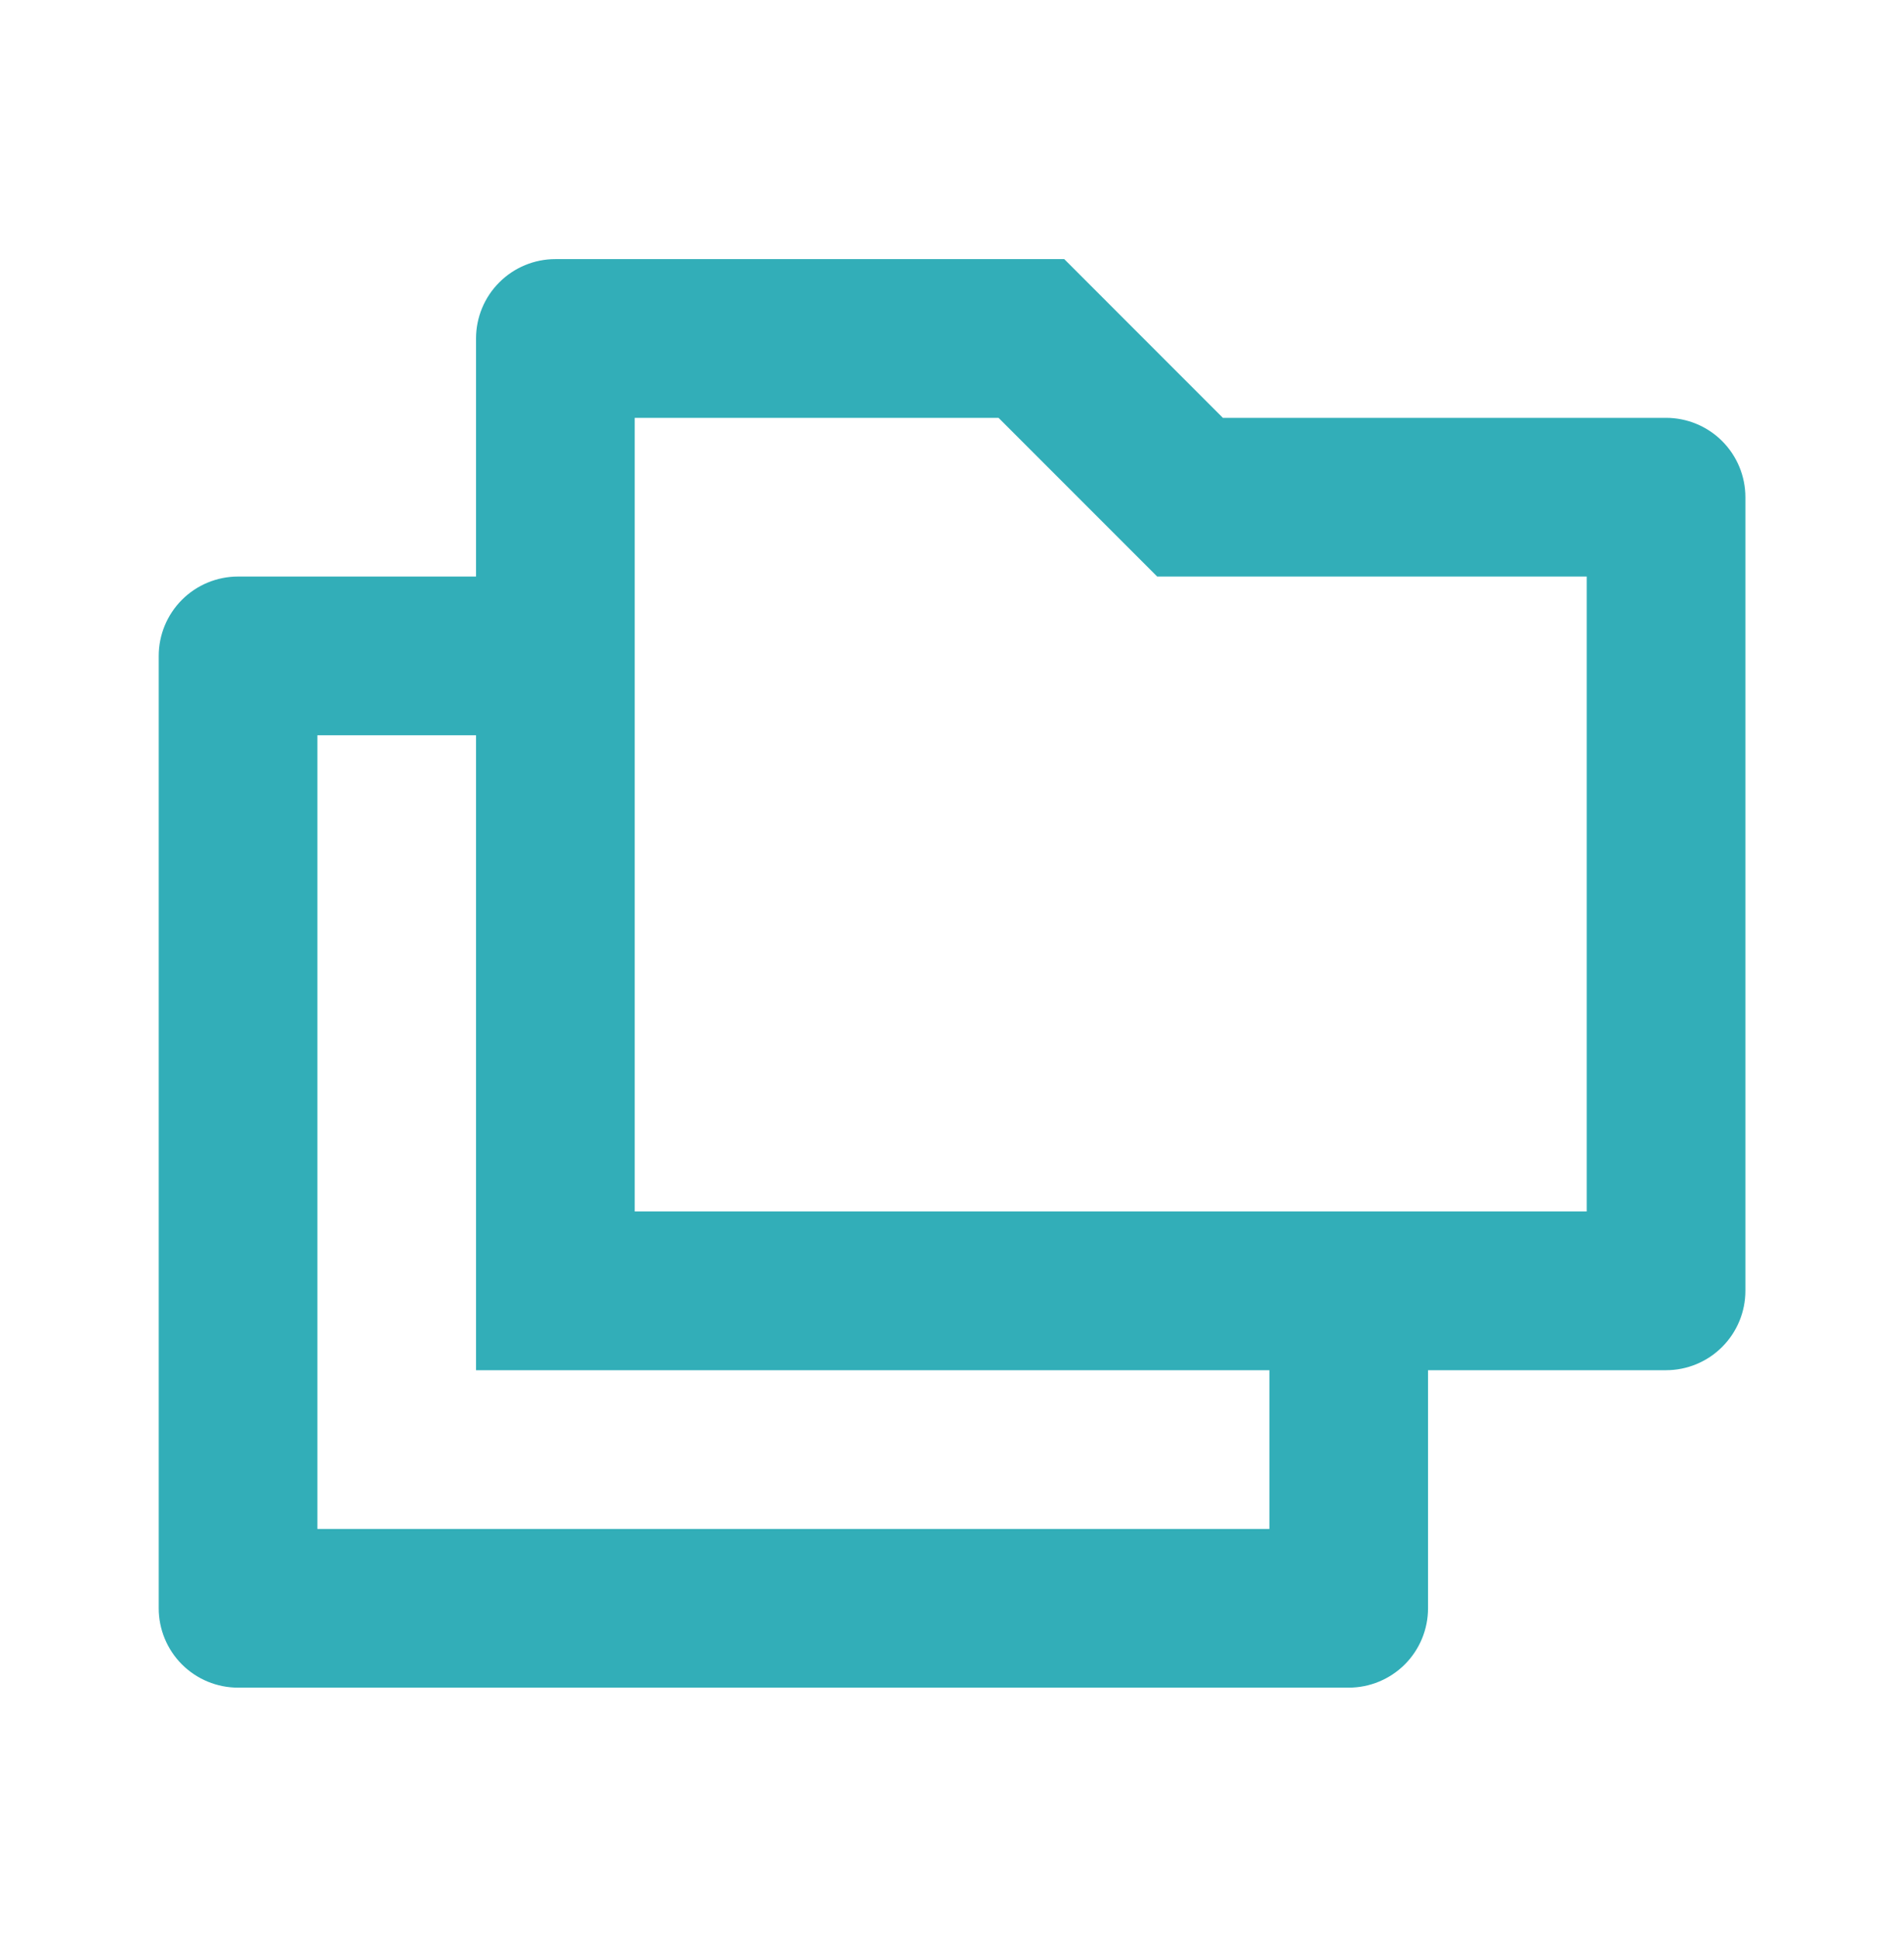 <svg width="56" height="57" viewBox="0 0 56 57" fill="none" xmlns="http://www.w3.org/2000/svg">
<g clip-path="url(#clip0_778_39390)">
<path d="M14.001 16.951V9.951C14.001 9.333 14.247 8.739 14.685 8.302C15.122 7.864 15.716 7.618 16.335 7.618H31.301L35.967 12.285H49.001C49.62 12.285 50.214 12.531 50.651 12.968C51.089 13.406 51.335 13.999 51.335 14.618V37.952C51.335 38.57 51.089 39.164 50.651 39.601C50.214 40.039 49.62 40.285 49.001 40.285H42.001V47.285C42.001 47.904 41.755 48.497 41.318 48.935C40.88 49.372 40.287 49.618 39.668 49.618H7.001C6.382 49.618 5.789 49.372 5.351 48.935C4.914 48.497 4.668 47.904 4.668 47.285V19.285C4.668 18.666 4.914 18.073 5.351 17.635C5.789 17.197 6.382 16.951 7.001 16.951H14.001ZM14.001 21.618H9.335V44.952H37.335V40.285H14.001V21.618ZM18.668 12.285V35.618H46.668V16.951H34.035L29.369 12.285H18.668Z" fill="#32AEB8"/>
</g>
<defs>
<clipPath id="clip0_778_39390">
<rect width="56" height="56" fill="white" transform="translate(0 0.618)"/>
</clipPath>
</defs>
</svg>
